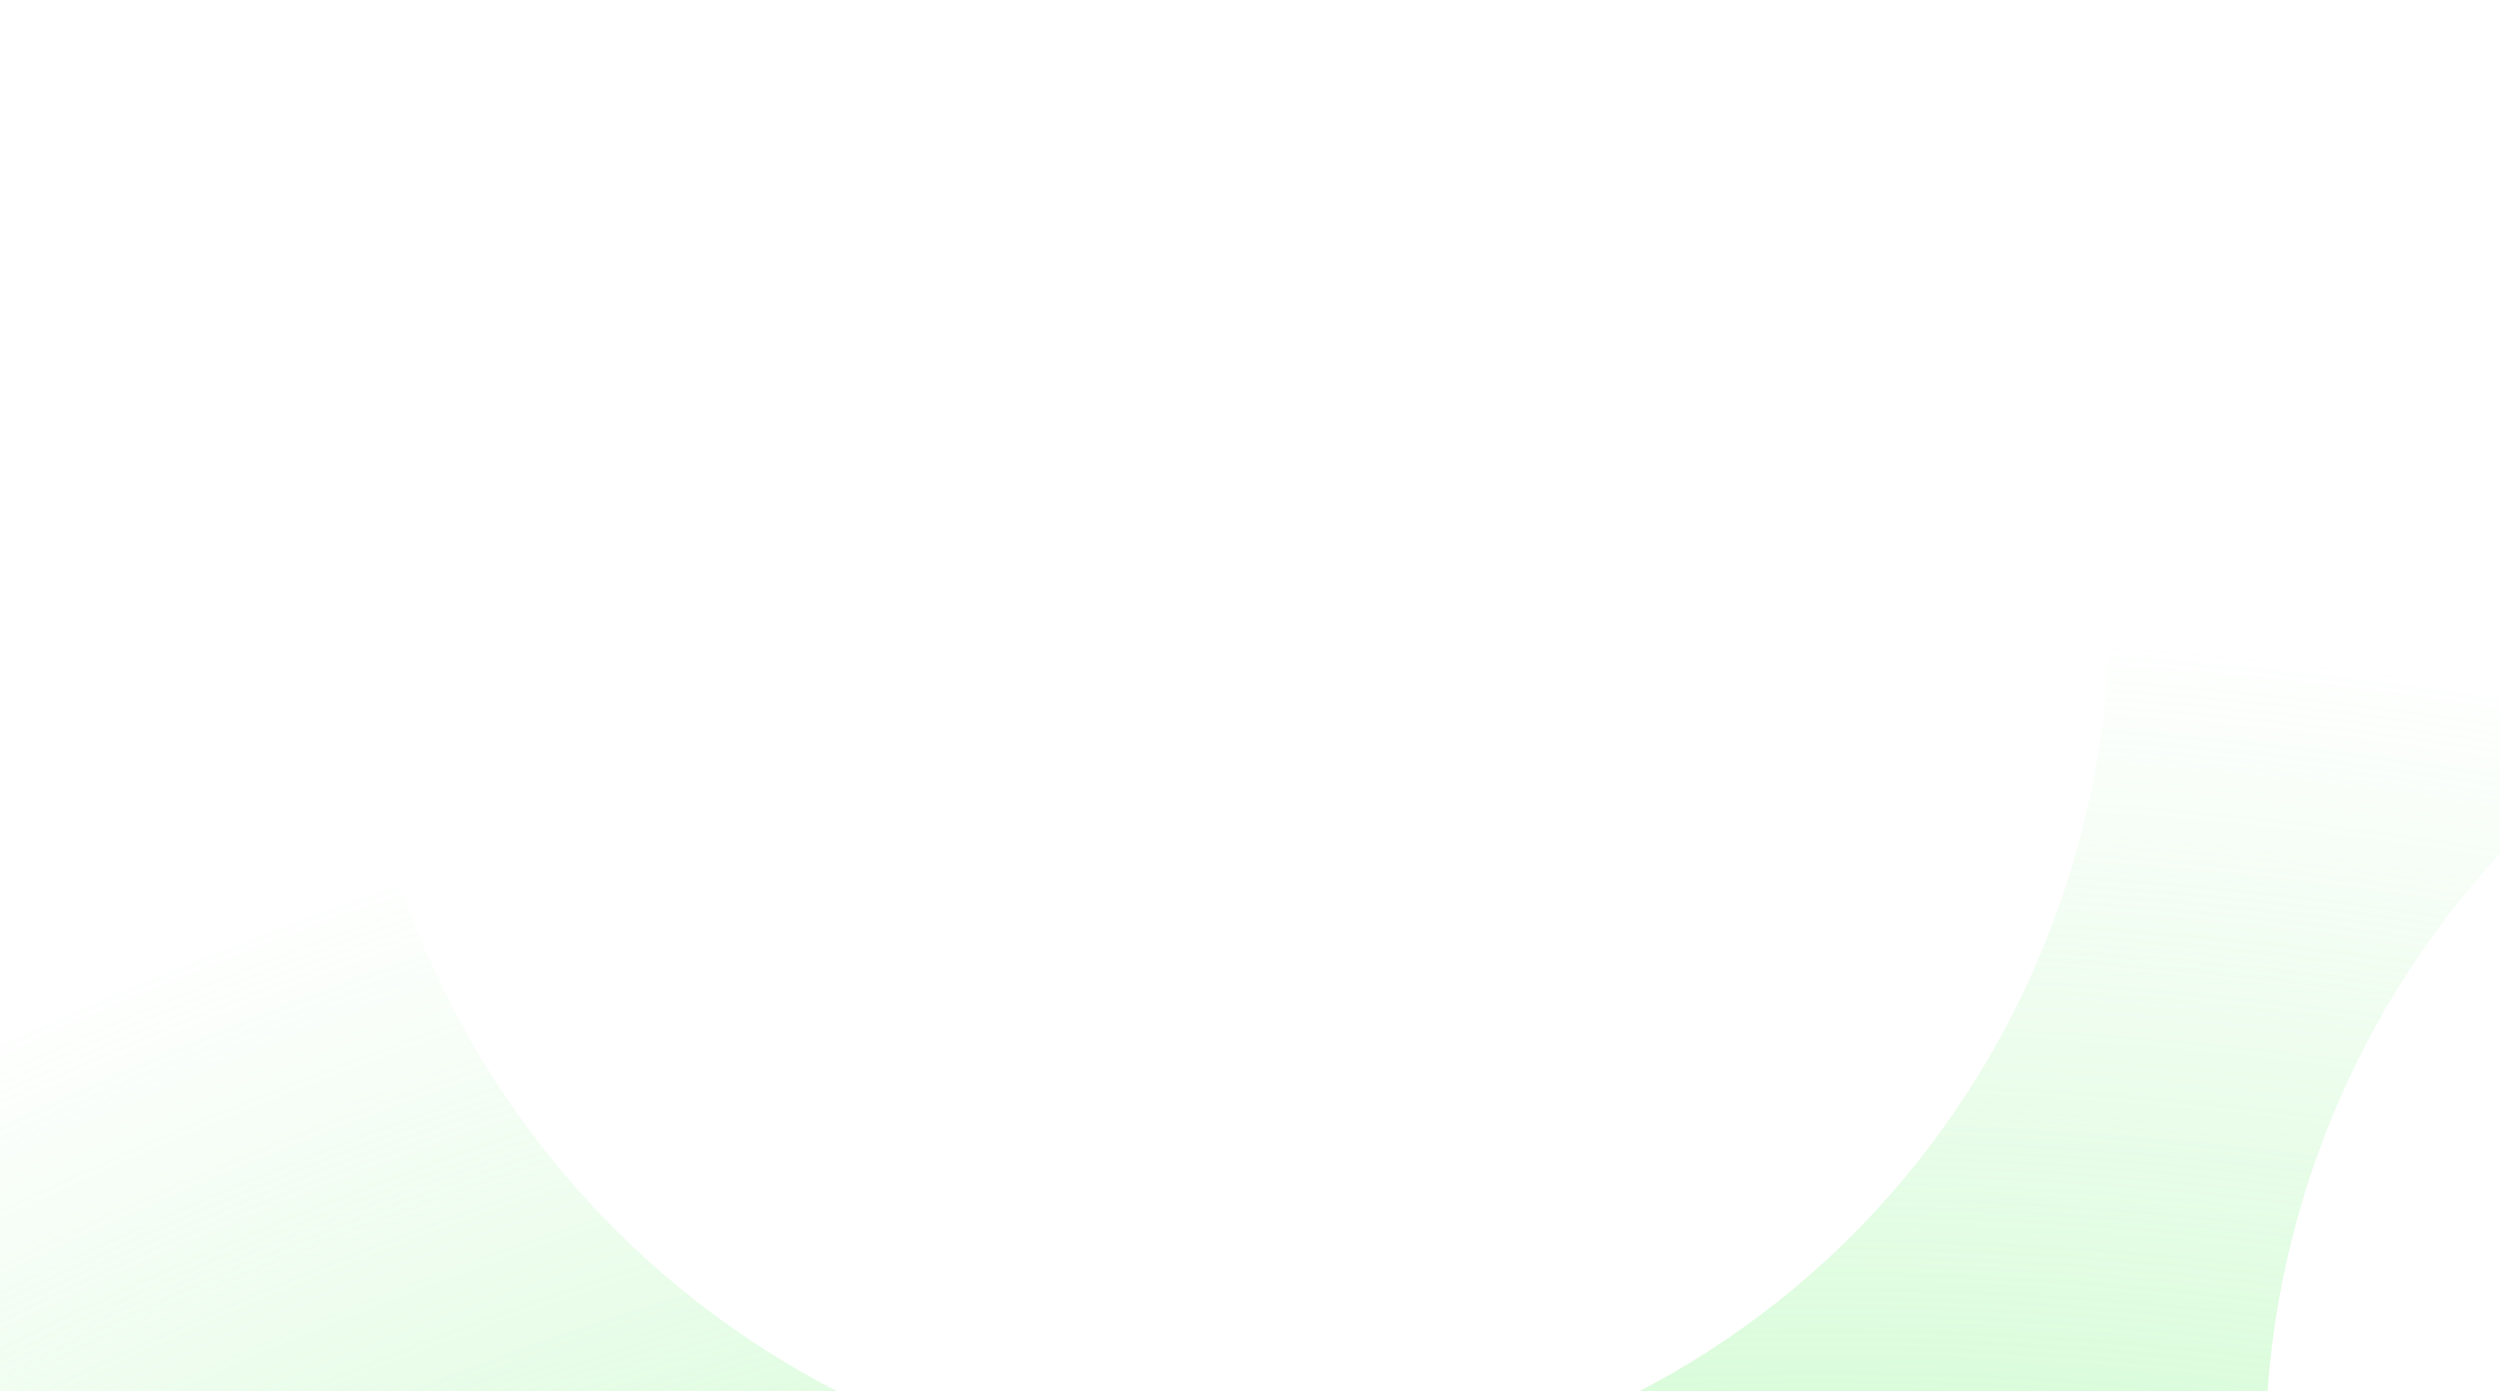 <svg width="1344" height="748" viewBox="0 0 1344 748" fill="none" xmlns="http://www.w3.org/2000/svg">
<g clip-path="url(#clip0_3179_4670)">
<g filter="url(#filter0_i_3179_4670)">
<path d="M217.094 488.269C312.373 735.182 586.605 859.182 829.823 765.328C1073.04 671.475 1192.89 395.405 1097.61 148.493C1032.9 -19.213 1114.49 -207.164 1279.69 -270.91C1444.89 -334.657 1631.59 -250.237 1696.3 -82.531C1761.02 85.176 1679.42 273.127 1514.22 336.873C1271.01 430.726 1151.15 706.796 1246.43 953.708C1291.5 1070.5 1265.76 1196.97 1190.27 1284.6C1161.6 1319.34 1151.96 1369.02 1169.58 1414.69C1187.04 1459.95 1226.45 1489.78 1270.39 1496.96C1335.99 1504.61 1398.04 1532.67 1447.51 1576.72C1482.56 1605.91 1531.08 1615.51 1575.66 1598.31C1620.65 1580.95 1650.23 1540.28 1656.18 1495.27C1656.51 1493.75 1656.44 1492.39 1656.77 1490.87C1656.77 1490.87 1656.62 1490.46 1657.01 1490.31C1671.63 1376.49 1745.32 1274.7 1858.76 1230.92C2023.96 1167.17 2210.66 1251.59 2275.37 1419.3C2340.09 1587.01 2258.49 1774.96 2093.3 1838.7C1978.26 1883.1 1852.92 1855.78 1765.5 1778.55C1730.85 1749.21 1681.62 1738.96 1636.64 1756.31C1592.05 1773.52 1562.95 1813.07 1556.29 1857.43C1544.11 1974.02 1469.37 2079 1353.94 2123.55C1238.89 2167.94 1113.56 2140.62 1026.14 2063.4C991.489 2034.05 942.256 2023.8 897.275 2041.16C852.692 2058.36 823.592 2097.91 816.927 2142.27C804.75 2258.86 730.012 2363.84 614.574 2408.39C449.377 2472.14 262.677 2387.72 197.963 2220.01C133.248 2052.3 214.844 1864.35 380.041 1800.61C495.479 1756.06 620.967 1783.78 708.549 1861.41C743.595 1890.6 792.117 1900.2 836.701 1883C881.682 1865.64 911.266 1824.97 917.221 1779.96C917.549 1778.44 917.48 1777.07 917.808 1775.55C917.808 1775.55 917.652 1775.15 918.05 1775C926.04 1711.56 952.744 1651.57 994.529 1603.41C1023.04 1568.27 1032.04 1519.3 1014.58 1474.04C996.955 1428.37 956.439 1398.04 911.864 1391.56C910.358 1391.22 909.008 1391.27 907.502 1390.92C907.502 1390.92 907.104 1391.08 906.948 1390.67C794.239 1374.74 692.828 1299.19 648.385 1184.02C553.106 937.108 278.874 813.109 35.657 906.962C-129.54 970.708 -316.24 886.288 -380.954 718.582C-445.669 550.876 -364.073 362.925 -198.876 299.178C-33.766 236.394 152.38 320.563 217.094 488.269Z" fill="url(#paint0_linear_3179_4670)" fill-opacity="0.01"/>
<path d="M217.094 488.269C312.373 735.182 586.605 859.182 829.823 765.328C1073.04 671.475 1192.89 395.405 1097.61 148.493C1032.9 -19.213 1114.49 -207.164 1279.69 -270.91C1444.89 -334.657 1631.59 -250.237 1696.3 -82.531C1761.02 85.176 1679.42 273.127 1514.22 336.873C1271.01 430.726 1151.15 706.796 1246.43 953.708C1291.5 1070.5 1265.76 1196.97 1190.27 1284.6C1161.6 1319.34 1151.96 1369.02 1169.58 1414.69C1187.04 1459.95 1226.45 1489.78 1270.39 1496.96C1335.99 1504.61 1398.04 1532.67 1447.51 1576.72C1482.56 1605.91 1531.08 1615.51 1575.66 1598.31C1620.65 1580.95 1650.23 1540.28 1656.18 1495.27C1656.51 1493.75 1656.44 1492.39 1656.77 1490.87C1656.77 1490.87 1656.62 1490.46 1657.01 1490.31C1671.63 1376.49 1745.32 1274.7 1858.76 1230.92C2023.96 1167.17 2210.66 1251.59 2275.37 1419.3C2340.09 1587.01 2258.49 1774.96 2093.3 1838.7C1978.26 1883.1 1852.92 1855.78 1765.5 1778.55C1730.85 1749.21 1681.62 1738.96 1636.64 1756.31C1592.05 1773.52 1562.95 1813.07 1556.29 1857.43C1544.11 1974.02 1469.37 2079 1353.94 2123.55C1238.89 2167.94 1113.56 2140.62 1026.14 2063.4C991.489 2034.05 942.256 2023.8 897.275 2041.16C852.692 2058.36 823.592 2097.91 816.927 2142.27C804.75 2258.86 730.012 2363.84 614.574 2408.39C449.377 2472.14 262.677 2387.72 197.963 2220.01C133.248 2052.3 214.844 1864.35 380.041 1800.61C495.479 1756.06 620.967 1783.78 708.549 1861.41C743.595 1890.6 792.117 1900.2 836.701 1883C881.682 1865.64 911.266 1824.97 917.221 1779.96C917.549 1778.44 917.48 1777.07 917.808 1775.55C917.808 1775.55 917.652 1775.15 918.05 1775C926.04 1711.56 952.744 1651.57 994.529 1603.41C1023.04 1568.27 1032.04 1519.3 1014.58 1474.04C996.955 1428.37 956.439 1398.04 911.864 1391.56C910.358 1391.22 909.008 1391.27 907.502 1390.92C907.502 1390.92 907.104 1391.08 906.948 1390.67C794.239 1374.74 692.828 1299.19 648.385 1184.02C553.106 937.108 278.874 813.109 35.657 906.962C-129.54 970.708 -316.24 886.288 -380.954 718.582C-445.669 550.876 -364.073 362.925 -198.876 299.178C-33.766 236.394 152.38 320.563 217.094 488.269Z" fill="url(#paint1_radial_3179_4670)" fill-opacity="0.8"/>
</g>
</g>
<defs>
<filter id="filter0_i_3179_4670" x="-403.156" y="-292.176" width="2704.73" height="2725.83" filterUnits="userSpaceOnUse" color-interpolation-filters="sRGB">
<feFlood flood-opacity="0" result="BackgroundImageFix"/>
<feBlend mode="normal" in="SourceGraphic" in2="BackgroundImageFix" result="shape"/>
<feColorMatrix in="SourceAlpha" type="matrix" values="0 0 0 0 0 0 0 0 0 0 0 0 0 0 0 0 0 0 127 0" result="hardAlpha"/>
<feOffset dx="4" dy="4"/>
<feGaussianBlur stdDeviation="25"/>
<feComposite in2="hardAlpha" operator="arithmetic" k2="-1" k3="1"/>
<feColorMatrix type="matrix" values="0 0 0 0 1 0 0 0 0 1 0 0 0 0 1 0 0 0 0.05 0"/>
<feBlend mode="normal" in2="shape" result="effect1_innerShadow_3179_4670"/>
</filter>
<linearGradient id="paint0_linear_3179_4670" x1="1985.96" y1="668.106" x2="-91.539" y2="1469.78" gradientUnits="userSpaceOnUse">
<stop stop-color="white"/>
<stop offset="1" stop-color="white" stop-opacity="0"/>
</linearGradient>
<radialGradient id="paint1_radial_3179_4670" cx="0" cy="0" r="1" gradientUnits="userSpaceOnUse" gradientTransform="translate(861.928 2705.71) rotate(-125.438) scale(3089.59 3137.72)">
<stop offset="0.472" stop-color="#85FF88"/>
<stop offset="0.764" stop-color="#B1F2B3" stop-opacity="0"/>
</radialGradient>
<clipPath id="clip0_3179_4670">
<rect width="1344" height="748" fill="white"/>
</clipPath>
</defs>
</svg>
